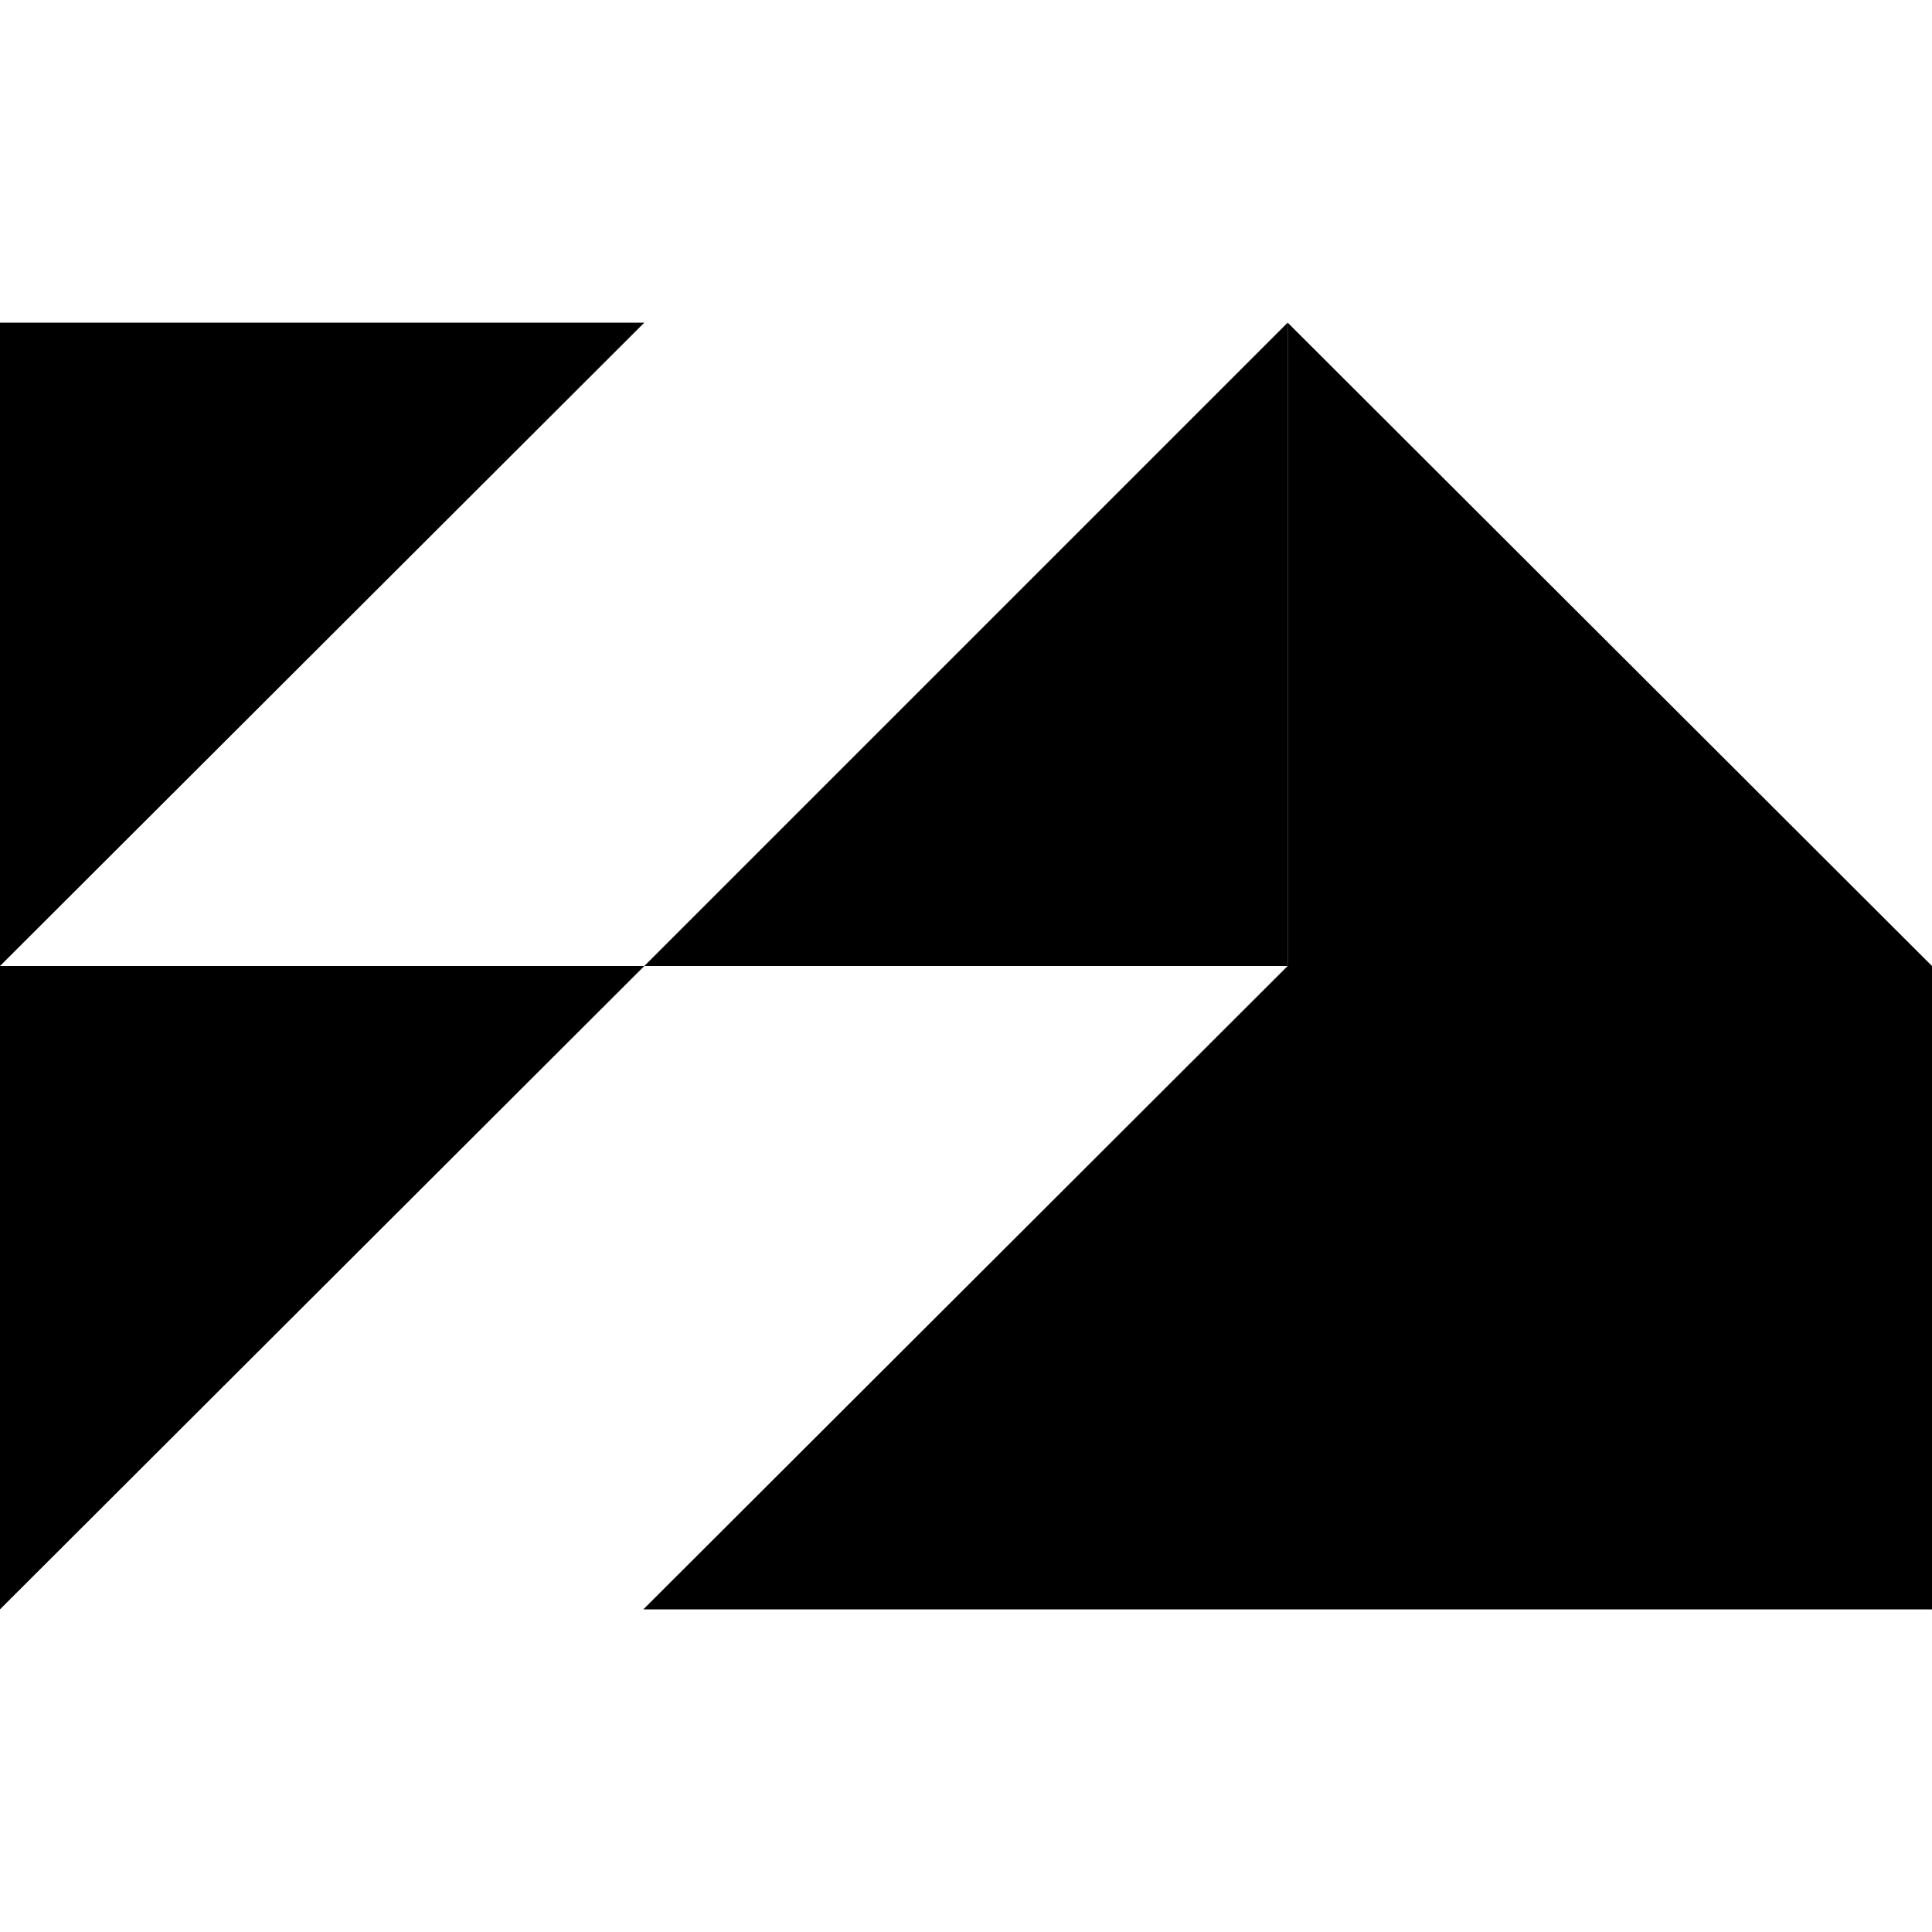 <?xml version="1.0" encoding="UTF-8"?> <svg xmlns="http://www.w3.org/2000/svg" xmlns:xlink="http://www.w3.org/1999/xlink" version="1.1" id="Слой_1" x="0px" y="0px" viewBox="0 0 200 200" style="enable-background:new 0 0 200 200;" xml:space="preserve"> <style type="text/css"> .st0{fill-rule:evenodd;clip-rule:evenodd;} </style> <g> <path class="st0" d="M0,33.4h66.7L0,100V33.4z"></path> <path class="st0" d="M0,100h66.7L0,166.6V100z"></path> <path class="st0" d="M133.3,100V33.4L200,100H133.3z"></path> <path class="st0" d="M200,100h-66.7l66.7,66.6V100z"></path> <path class="st0" d="M133.3,100V33.4L66.7,100H133.3z"></path> <path class="st0" d="M200,166.6V100h-66.7l-66.7,66.6H200z"></path> </g> </svg> 